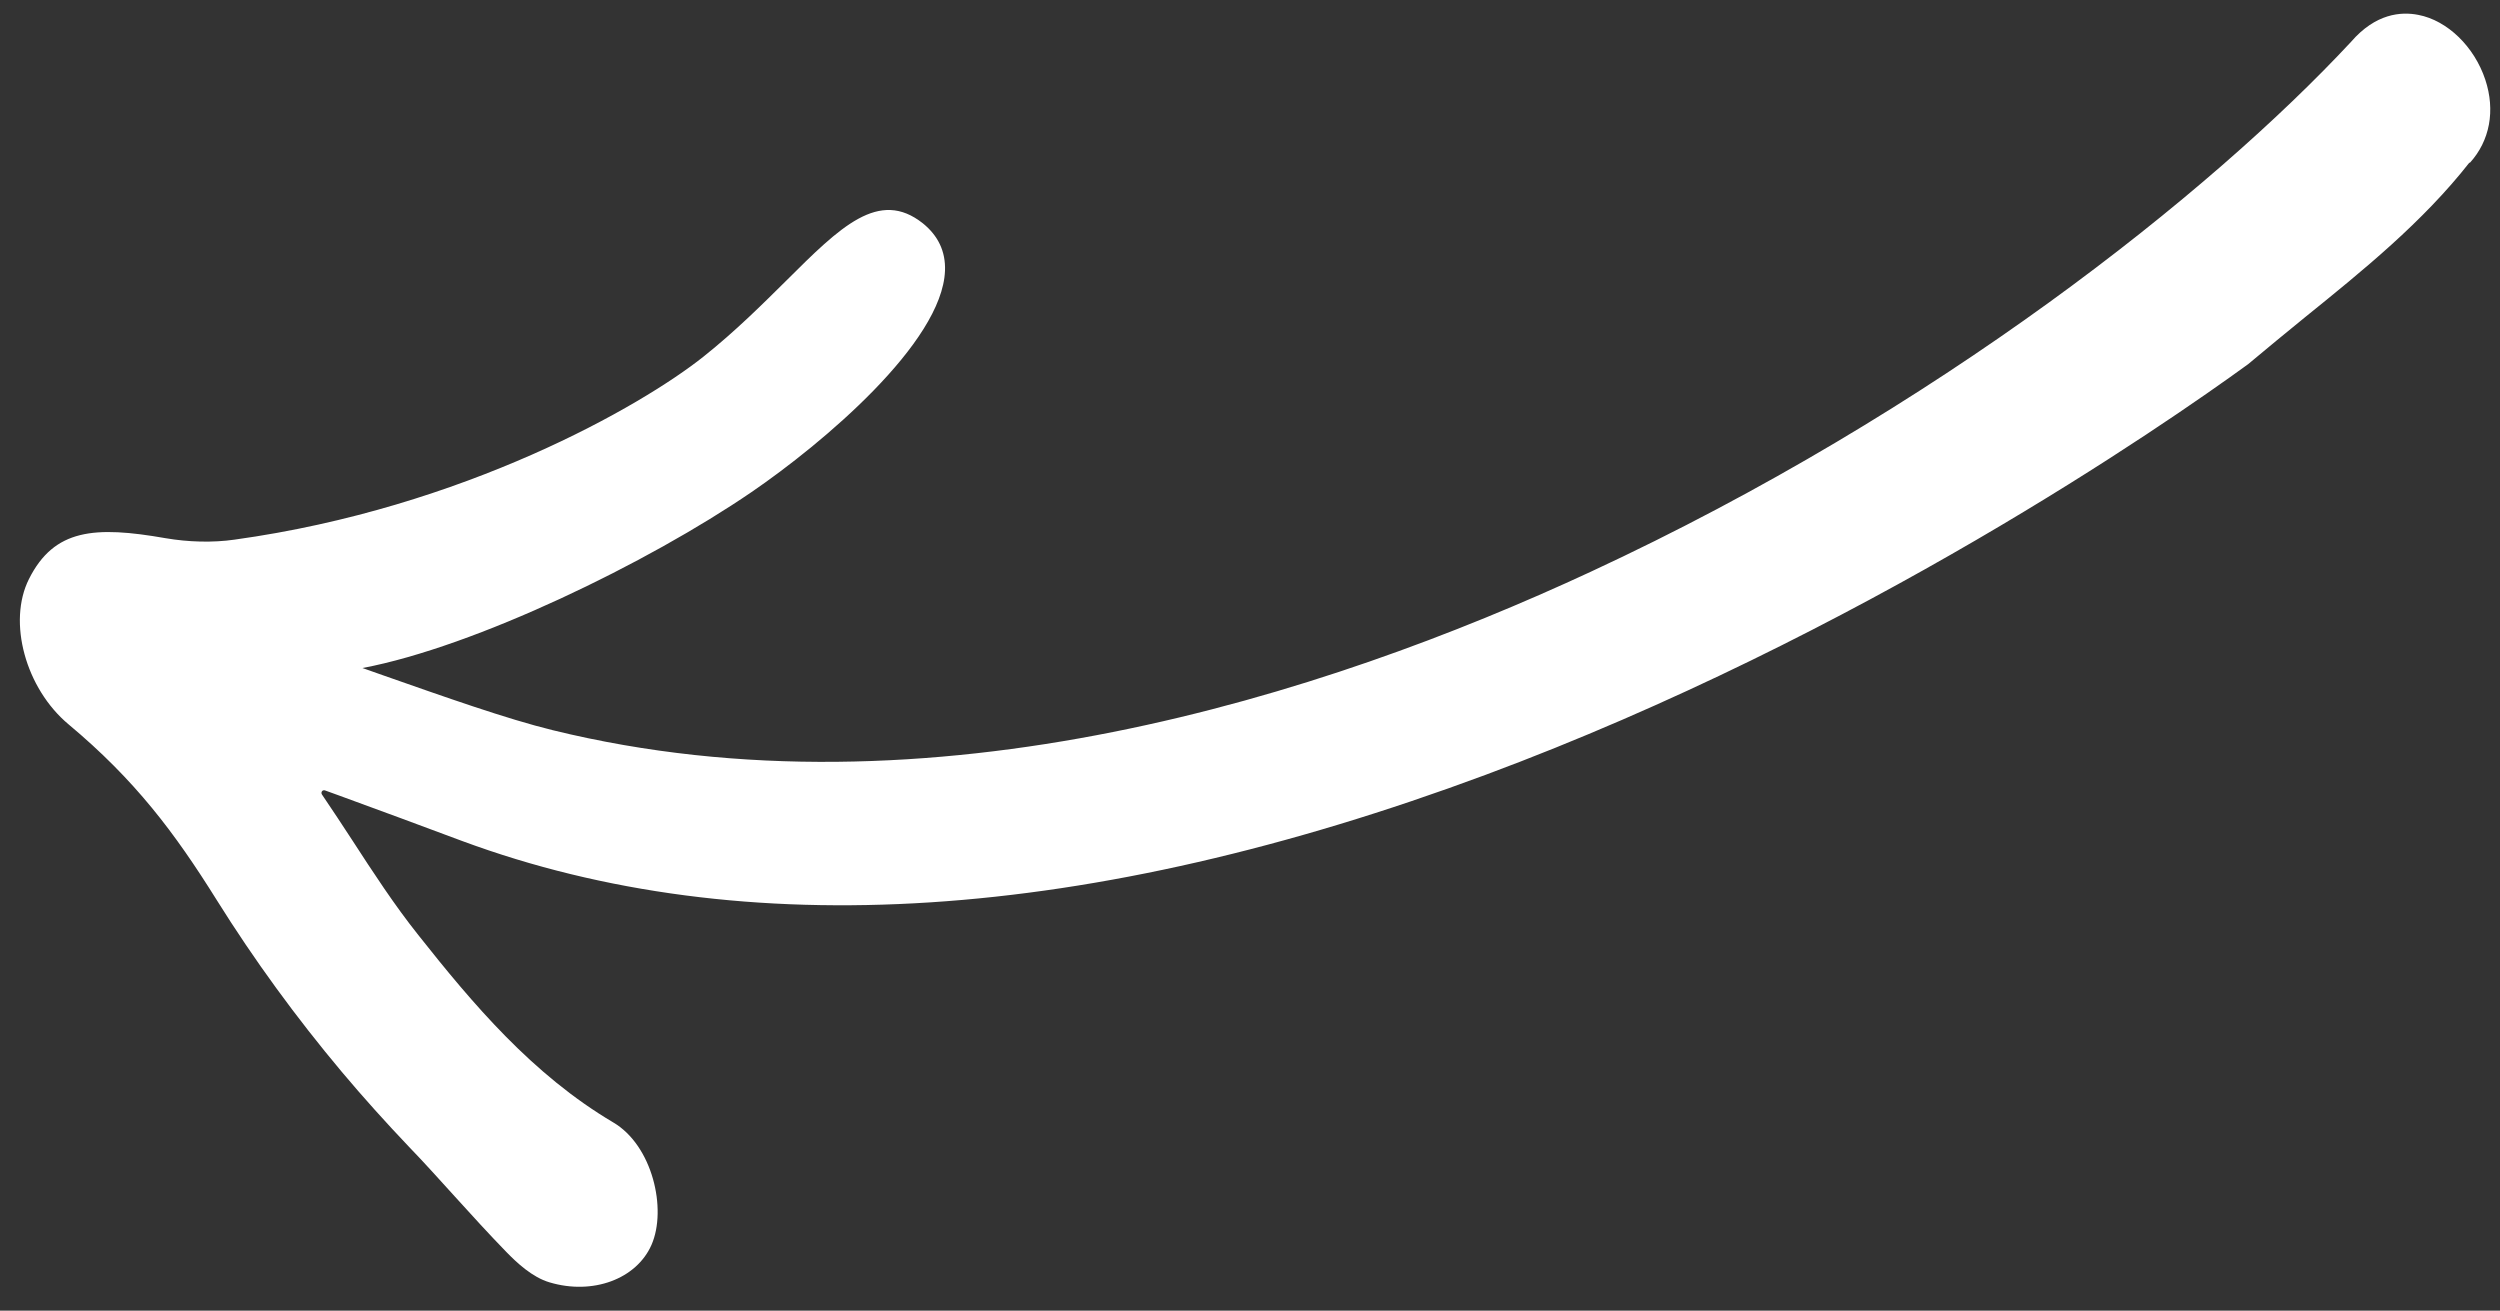 <svg xmlns="http://www.w3.org/2000/svg" width="103" height="54" viewBox="0 0 103 54" fill="none">
<rect x="0" y="0" width="103" height="54" fill="#333333" stroke="none"/>
<path d="M101.754 6.713C102.584 5.803 102.814 4.553 102.394 3.283C101.944 1.923 100.834 0.843 99.634 0.613C98.924 0.473 97.874 0.553 96.864 1.723C91.094 7.923 79.834 16.924 65.524 23.563C54.584 28.643 38.284 33.894 22.774 30.084C20.884 29.623 18.294 28.703 15.784 27.823C15.494 27.723 15.214 27.623 14.934 27.523C19.584 26.643 26.694 23.193 30.964 20.273C33.874 18.283 38.824 14.123 38.934 11.153C38.964 10.364 38.654 9.713 38.024 9.203C36.214 7.763 34.614 9.353 32.404 11.553C31.424 12.523 30.314 13.633 28.984 14.693C26.434 16.723 19.114 20.924 9.664 22.233C8.764 22.363 7.754 22.334 6.824 22.174C3.904 21.663 2.234 21.784 1.194 23.854C0.304 25.623 1.054 28.363 2.824 29.843C5.564 32.133 7.194 34.303 8.924 37.073C10.474 39.553 12.204 41.923 14.084 44.163C14.974 45.223 15.904 46.253 16.854 47.253C17.504 47.923 18.134 48.633 18.754 49.313C19.434 50.063 20.144 50.843 20.864 51.584C21.284 52.014 21.924 52.623 22.644 52.834C24.414 53.363 26.224 52.703 26.844 51.283C27.484 49.813 26.884 47.194 25.264 46.243C21.934 44.273 19.474 41.353 17.234 38.523C16.254 37.293 15.374 35.944 14.524 34.633C14.104 33.993 13.694 33.363 13.264 32.733C13.224 32.673 13.254 32.623 13.264 32.603C13.274 32.584 13.324 32.543 13.384 32.563L13.964 32.773C15.664 33.393 17.364 34.023 19.054 34.654C30.634 38.933 44.824 38.014 61.204 31.924C76.644 26.183 89.144 17.533 92.624 15.003C93.394 14.353 94.194 13.704 94.964 13.073C97.354 11.143 99.824 9.143 101.744 6.693L101.754 6.713Z" fill="white"/>
</svg>
